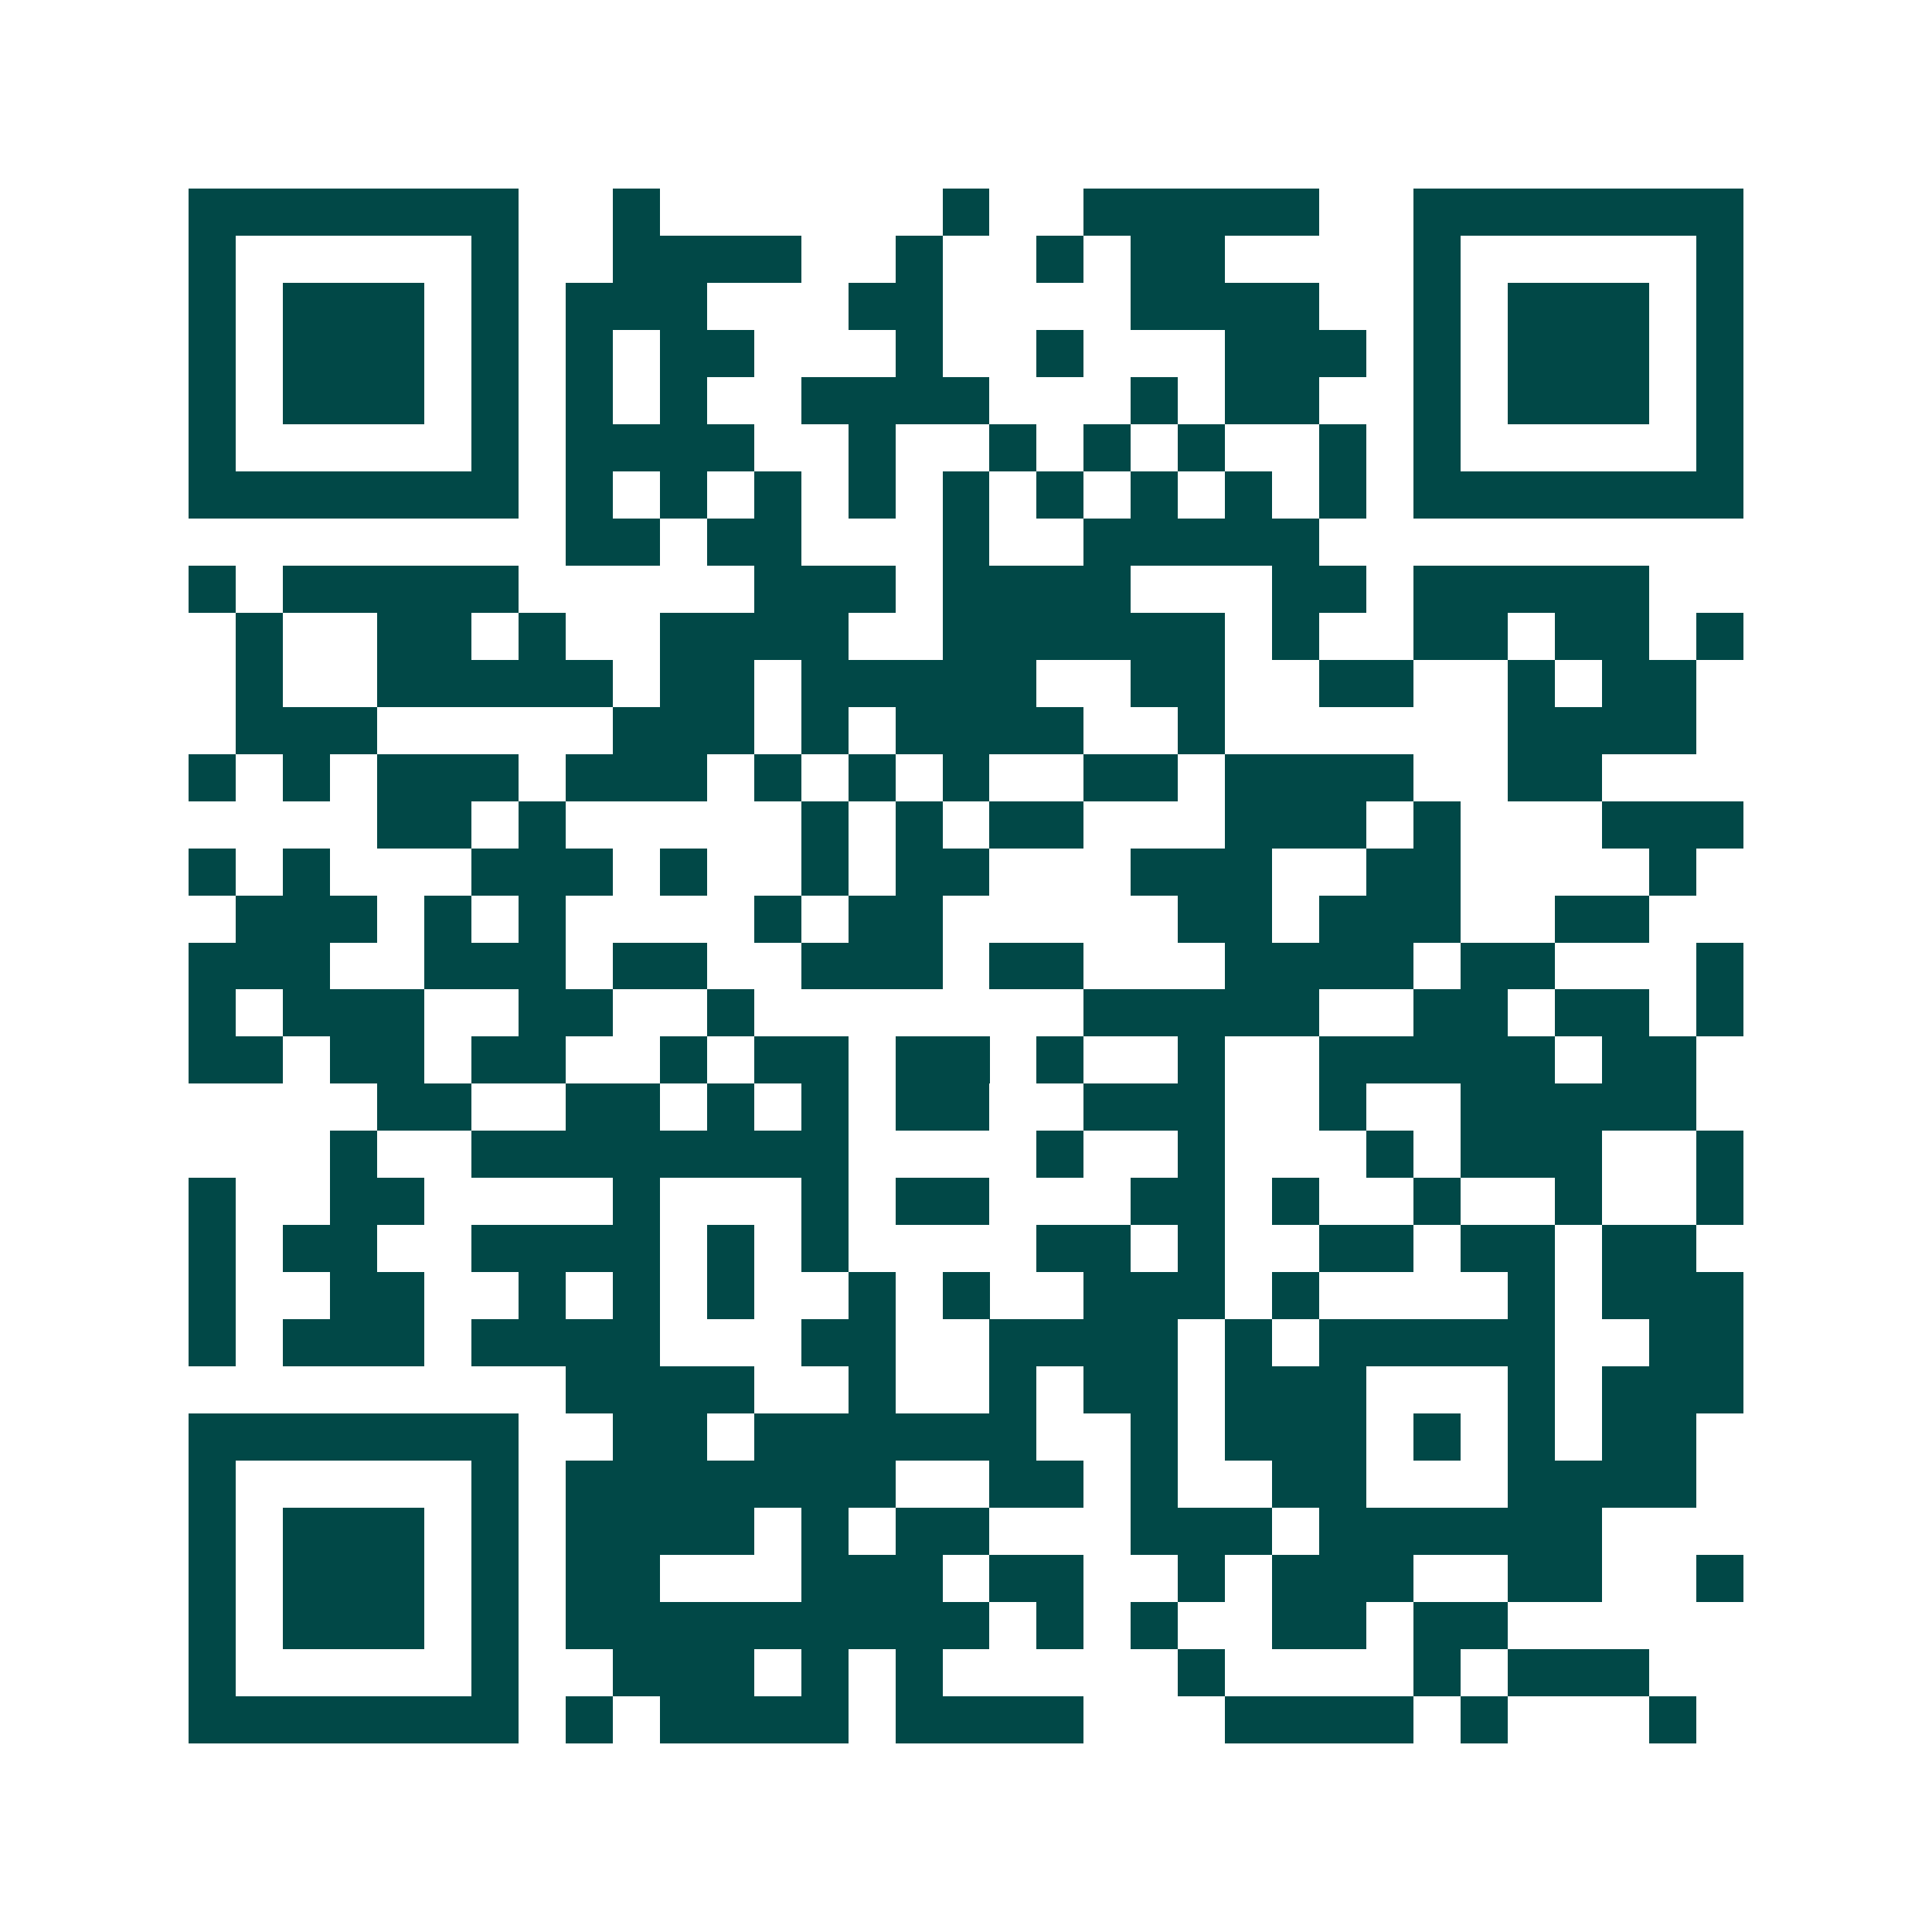 <svg xmlns="http://www.w3.org/2000/svg" width="200" height="200" viewBox="0 0 41 41" shape-rendering="crispEdges"><path fill="#ffffff" d="M0 0h41v41H0z"/><path stroke="#014847" d="M4 4.5h7m2 0h1m6 0h1m2 0h5m2 0h7M4 5.5h1m5 0h1m2 0h4m2 0h1m2 0h1m1 0h2m4 0h1m5 0h1M4 6.5h1m1 0h3m1 0h1m1 0h3m3 0h2m4 0h4m2 0h1m1 0h3m1 0h1M4 7.5h1m1 0h3m1 0h1m1 0h1m1 0h2m3 0h1m2 0h1m3 0h3m1 0h1m1 0h3m1 0h1M4 8.5h1m1 0h3m1 0h1m1 0h1m1 0h1m2 0h4m3 0h1m1 0h2m2 0h1m1 0h3m1 0h1M4 9.5h1m5 0h1m1 0h4m2 0h1m2 0h1m1 0h1m1 0h1m2 0h1m1 0h1m5 0h1M4 10.5h7m1 0h1m1 0h1m1 0h1m1 0h1m1 0h1m1 0h1m1 0h1m1 0h1m1 0h1m1 0h7M12 11.5h2m1 0h2m3 0h1m2 0h5M4 12.5h1m1 0h5m5 0h3m1 0h4m3 0h2m1 0h5M5 13.5h1m2 0h2m1 0h1m2 0h4m2 0h6m1 0h1m2 0h2m1 0h2m1 0h1M5 14.5h1m2 0h5m1 0h2m1 0h5m2 0h2m2 0h2m2 0h1m1 0h2M5 15.5h3m5 0h3m1 0h1m1 0h4m2 0h1m6 0h4M4 16.5h1m1 0h1m1 0h3m1 0h3m1 0h1m1 0h1m1 0h1m2 0h2m1 0h4m2 0h2M8 17.5h2m1 0h1m5 0h1m1 0h1m1 0h2m3 0h3m1 0h1m3 0h3M4 18.5h1m1 0h1m3 0h3m1 0h1m2 0h1m1 0h2m3 0h3m2 0h2m4 0h1M5 19.5h3m1 0h1m1 0h1m4 0h1m1 0h2m5 0h2m1 0h3m2 0h2M4 20.5h3m2 0h3m1 0h2m2 0h3m1 0h2m3 0h4m1 0h2m3 0h1M4 21.5h1m1 0h3m2 0h2m2 0h1m7 0h5m2 0h2m1 0h2m1 0h1M4 22.5h2m1 0h2m1 0h2m2 0h1m1 0h2m1 0h2m1 0h1m2 0h1m2 0h5m1 0h2M8 23.5h2m2 0h2m1 0h1m1 0h1m1 0h2m2 0h3m2 0h1m2 0h5M7 24.5h1m2 0h8m4 0h1m2 0h1m3 0h1m1 0h3m2 0h1M4 25.5h1m2 0h2m4 0h1m3 0h1m1 0h2m3 0h2m1 0h1m2 0h1m2 0h1m2 0h1M4 26.5h1m1 0h2m2 0h4m1 0h1m1 0h1m4 0h2m1 0h1m2 0h2m1 0h2m1 0h2M4 27.5h1m2 0h2m2 0h1m1 0h1m1 0h1m2 0h1m1 0h1m2 0h3m1 0h1m4 0h1m1 0h3M4 28.5h1m1 0h3m1 0h4m3 0h2m2 0h4m1 0h1m1 0h5m2 0h2M12 29.5h4m2 0h1m2 0h1m1 0h2m1 0h3m3 0h1m1 0h3M4 30.5h7m2 0h2m1 0h6m2 0h1m1 0h3m1 0h1m1 0h1m1 0h2M4 31.5h1m5 0h1m1 0h7m2 0h2m1 0h1m2 0h2m3 0h4M4 32.5h1m1 0h3m1 0h1m1 0h4m1 0h1m1 0h2m3 0h3m1 0h6M4 33.5h1m1 0h3m1 0h1m1 0h2m3 0h3m1 0h2m2 0h1m1 0h3m2 0h2m2 0h1M4 34.5h1m1 0h3m1 0h1m1 0h9m1 0h1m1 0h1m2 0h2m1 0h2M4 35.5h1m5 0h1m2 0h3m1 0h1m1 0h1m5 0h1m4 0h1m1 0h3M4 36.5h7m1 0h1m1 0h4m1 0h4m3 0h4m1 0h1m3 0h1"/></svg>
